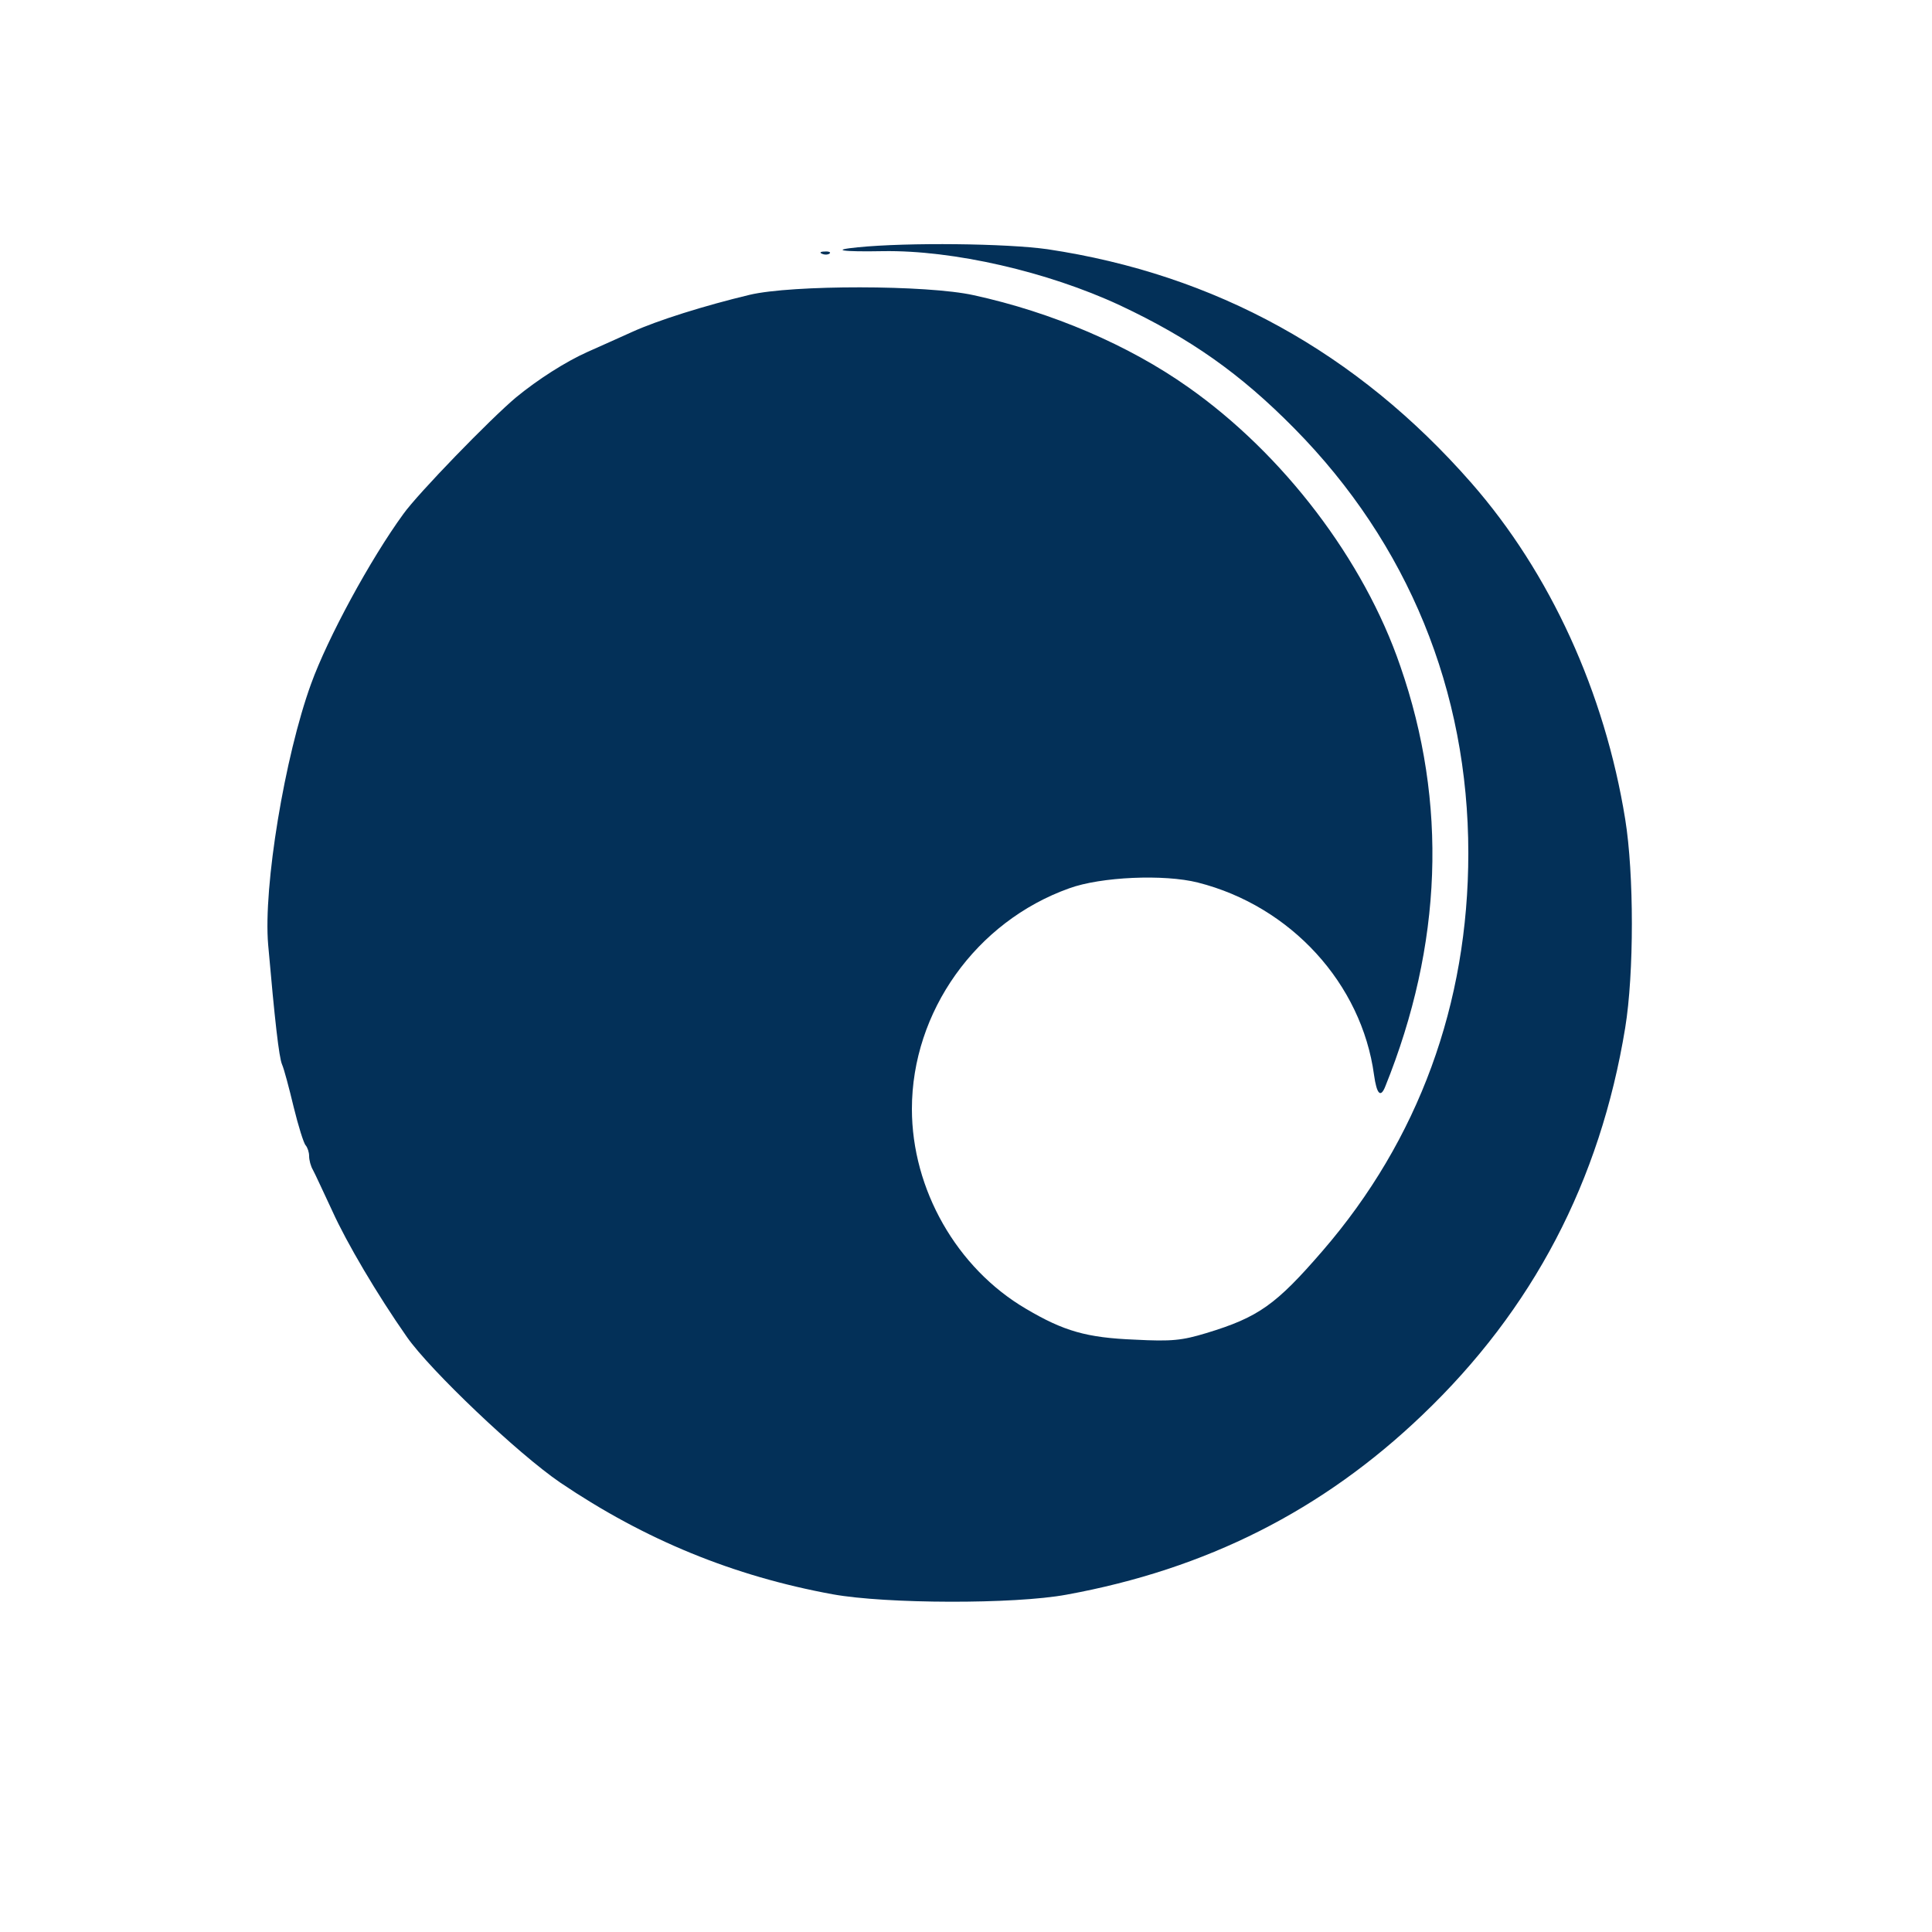 <?xml version="1.0" encoding="UTF-8" standalone="no"?>
<svg xmlns="http://www.w3.org/2000/svg" version="1.0" width="500pt" height="500pt" viewBox="0 0 500 500" preserveAspectRatio="xMidYMid meet">
  <g transform="translate(0,500) scale(0.1,-0.1)" fill="#033058" stroke="none">
    <path d="M2220 4360 c-72 -7 -42 -12 65 -10 182 3 426 -53 613 -140 183 -86 312 -177 452 -319 294 -298 450 -679 450 -1099 0 -390 -129 -742 -377 -1029 -121 -140 -166 -172 -301 -213 -63 -19 -89 -22 -185 -17 -125 5 -184 22 -282 80 -179 105 -295 309 -295 517 0 252 166 485 407 571 82 30 246 37 333 15 241 -61 424 -262 456 -498 7 -50 17 -60 29 -30 148 367 162 734 39 1088 -94 275 -303 549 -549 722 -154 109 -353 194 -555 238 -121 27 -471 27 -580 1 -117 -28 -238 -66 -304 -96 -34 -15 -86 -39 -116 -52 -56 -25 -128 -71 -184 -117 -67 -56 -255 -250 -292 -302 -86 -118 -196 -321 -239 -440 -68 -187 -124 -525 -111 -675 17 -194 28 -292 36 -310 5 -11 18 -60 30 -110 12 -49 26 -94 31 -99 5 -6 9 -18 9 -28 0 -10 4 -26 10 -36 5 -9 27 -57 50 -106 37 -82 116 -216 193 -326 60 -86 287 -302 397 -377 219 -148 448 -242 705 -289 138 -25 470 -26 605 -1 362 66 663 218 921 465 286 273 460 605 525 1002 23 141 23 398 0 540 -53 328 -194 637 -398 870 -296 338 -663 540 -1097 605 -106 15 -361 18 -491 5z"></path>
    <path d="M2128 4343 c7 -3 16 -2 19 1 4 3 -2 6 -13 5 -11 0 -14 -3 -6 -6z"></path>
  </g>
</svg>
